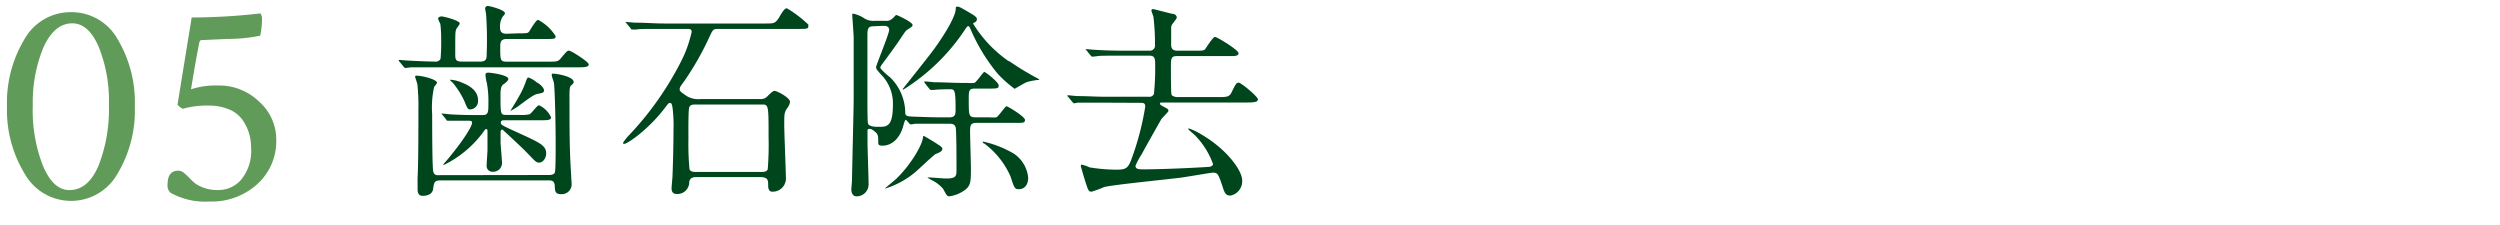 <svg xmlns="http://www.w3.org/2000/svg" viewBox="0 0 300 27"><defs><style>.cls-1{fill:none;}.cls-2{fill:#00461d;}.cls-3{fill:#619b5a;}</style></defs><title>step05</title><g id="レイヤー_2" data-name="レイヤー 2"><g id="contents"><rect class="cls-1" width="300" height="27"/><path class="cls-2" d="M62.23,4c.95,0,1.12,0,1.27-.22s.82-1.4,1.07-1.4a5.45,5.45,0,0,1,2.1,1.95c0,.35-.12.35-1.32.35H60.8c-.77,0-.77.47-.77,1,0,1.55,0,1.72.8,1.72H65.7c1.12,0,1.25,0,1.6-.4.7-.85.77-.92,1-.92s2.35,1.33,2.35,1.65-.5.35-1.35.35h-17c-2.2,0-2.8,0-3,0l-.65.08c-.1,0-.12-.08-.23-.17l-.47-.58c-.1-.1-.1-.12-.1-.15a.07.07,0,0,1,.08-.07c.15,0,.77.07.9.07.77.05,2.65.13,3.37.13a.63.63,0,0,0,.67-.35,23.66,23.66,0,0,0,.07-2.37,14.26,14.26,0,0,0-.1-1.8,6.4,6.4,0,0,1-.27-.6c0-.23.25-.3.45-.3s2.15.48,2.15.85c0,.13-.37.57-.42.67-.12.35-.12.42-.12,2.9,0,.72,0,1,.82,1h2.2c.75,0,.75-.42.75-.9a42.16,42.16,0,0,0-.07-4.75c0-.12-.12-.65-.12-.75s.15-.28.32-.28,2.07.45,2.07.9c0,.07-.2.3-.3.42A2.26,2.26,0,0,0,60,3.17c0,.35,0,.88.75.88Zm3.65,17c.47,0,.7-.17.72-.37.08-.45.08-2.7.08-3.22,0-2.87-.1-6.5-.2-7.4,0-.15-.27-.78-.27-1s.08-.17.23-.17c.32,0,2.4.33,2.4,1,0,.13-.1.25-.32.42s-.18.85-.18,2.38c0,2,0,4.12.08,6.12,0,.4.17,3.17.17,3.22a1.18,1.18,0,0,1-1.22,1.32c-.75,0-.77-.33-.8-1s-.45-.65-.77-.65H52.83c-.7,0-.75.25-.85,1s-.85.85-1.25.85c-.62,0-.62-.57-.62-.87s0-1.08,0-1.28c.1-1.65.1-6.37.1-8.2a24.46,24.46,0,0,0-.12-3c0-.12-.27-.83-.27-.92s0-.15.17-.15c.67,0,2.45.45,2.45.85,0,.1-.3.42-.35.53a11.4,11.4,0,0,0-.23,3.27c0,.8,0,6.37.13,6.87s.55.42.72.42Zm-12.77-7.2c-.1-.1-.12-.12-.12-.17s0,0,.1,0,.95.1,1.1.1c1.55.08,2.37.08,3.72.08.7,0,.7-.35.7-1.55A12.1,12.1,0,0,0,58.43,10,4.88,4.88,0,0,1,58.26,9c0-.22.1-.28.37-.28S61,9,61,9.47c0,.2-.3.45-.52.6s-.42.3-.42,1.3c0,2.42,0,2.42.77,2.42h1.5a4.34,4.34,0,0,0,1.22-.08c.23-.1.9-1.08,1.13-1.08a2.93,2.93,0,0,1,1.45,1.45c0,.35-.45.35-1.32.35H60.6c-.25,0-.5,0-.5.28s.17.35,1.92,1.15c2.85,1.3,3.52,1.6,3.52,2.57,0,.55-.4,1.08-.82,1.08s-.42-.1-1.7-1.4c-.35-.37-2-1.9-2.35-2.22s-.33-.33-.42-.33-.18.08-.18.33,0,.8,0,1.17.17,2.12.17,2.47a1.05,1.05,0,0,1-1.07,1.08.7.7,0,0,1-.77-.8c0-.37.08-1.3.1-1.77,0-.2,0-1.75,0-2.27,0-.12,0-.28-.15-.28s-.2.15-.35.35a13,13,0,0,1-4.72,3.95.08.08,0,0,1-.08-.08s.73-.82.85-1c1.32-1.6,2.6-3.47,2.6-4,0-.22-.27-.22-.37-.22-.35,0-1.5,0-2,0l-.52,0c-.1,0-.15,0-.22-.15ZM57.36,12a1,1,0,0,1-.9,1.13c-.32,0-.37-.08-.7-.92a10.2,10.2,0,0,0-1.4-2.25L54,9.62c0-.05,0-.05.1-.05a4.3,4.3,0,0,1,1.42.38C56.33,10.27,57.36,10.89,57.36,12Zm7.92-1.15c0,.3-.3.32-.7.4s-.67.2-2.35,1.47a6.92,6.92,0,0,1-1,.6s0,0,0,0,.87-1.4,1-1.67a10.26,10.26,0,0,0,.92-2c.1-.28.17-.35.27-.35a3,3,0,0,1,1,.6C64.6,9.94,65.28,10.47,65.28,10.84Z"/><path class="cls-2" d="M79.56,3.47c-2.2,0-2.9,0-3.15.07l-.52,0c-.1,0-.15,0-.22-.15l-.48-.58c-.1-.12-.12-.12-.12-.17s0,0,.1,0,.92.08,1.1.08c1.22,0,2.25.1,3.42.1H92c.9,0,1.1,0,1.65-1,.2-.33.5-.83.77-.83A14.23,14.23,0,0,1,97,2.95a.43.43,0,0,1,0,.17c0,.35-.12.35-1.37.35H86.18c-.62,0-.65.1-1.1,1.07a34.68,34.68,0,0,1-2.95,5.17c-.52.7-.57.8-.57,1s.07.3.9.85a2.8,2.8,0,0,0,1.62.33h7.17a1.09,1.09,0,0,0,.9-.4c.48-.45.6-.58.83-.58s1.82.78,1.82,1.33a1.58,1.58,0,0,1-.27.65c-.42.58-.42.73-.42,2.1,0,1,.2,5.57.2,6.5A1.58,1.58,0,0,1,92.65,23c-.47,0-.47-.6-.47-.75,0-.62,0-1-1-1H83.56c-.2,0-.77,0-.85.58a1.42,1.42,0,0,1-1.47,1.45c-.47,0-.65-.25-.65-.67,0-.2.08-1.1.1-1.27.05-1,.13-3.85.13-5.72a17.39,17.39,0,0,0-.1-2.57c-.07-.5-.12-.7-.32-.7s-.2.08-.77.8c-1.87,2.4-4.32,4.12-4.75,4.12a.13.13,0,0,1-.12-.12,4.91,4.91,0,0,1,.7-.9,37.55,37.55,0,0,0,6.2-8.75A14.52,14.52,0,0,0,83,3.82c0-.35-.25-.35-.65-.35Zm3.9,9.07c-.25,0-.62,0-.75.33s-.1,3.3-.1,3.82a32.32,32.32,0,0,0,.13,3.62c.13.32.5.32.72.32h7.92c.25,0,.62,0,.75-.32a37.62,37.62,0,0,0,.1-3.87c0-3.9,0-3.9-.85-3.9Z"/><path class="cls-2" d="M106.26,2.5a1,1,0,0,0,.85-.3c.07,0,.35-.4.45-.4s1.95.85,1.95,1.2c0,.17-.12.23-.58.53-.25.15-.32.27-1.07,1.4-.25.38-1.17,1.65-1.77,2.45-.4.55-.45.6-.45.75s.95,1,1.12,1.1a6,6,0,0,1,1.87,4.3c0,.42.3.45,1.17.47,1.35.05,2.07.08,3.25.08h.85c.75,0,.77-.35.77-1,0-2.37-.12-2.37-.73-2.37,0,0-1.32,0-1.87.08l-.35,0c-.1,0-.15-.08-.23-.17L111,10c0-.08-.1-.12-.1-.15a.07.07,0,0,1,.07-.08c.17,0,.95.08,1.1.1,1.23,0,2.25.08,3.42.08h.63a4.06,4.06,0,0,0,.8,0c.27-.1,1.07-1.32,1.2-1.32s1.72,1.22,1.72,1.62-.15.38-1.55.38h-1.27c-.77,0-.77.25-.77,1.3,0,2,0,2.15.9,2.15h1.6a4,4,0,0,0,.8,0c.27-.1,1.07-1.33,1.23-1.33S123,14,123,14.39s-.37.35-.87.35h-4.92c-.72,0-.8.28-.8,1s.1,3.82.1,4.45c0,1.45,0,2-.6,2.52a4.16,4.16,0,0,1-2,.85c-.25,0-.3-.1-.75-.92a4.3,4.3,0,0,0-1.45-1.07c-.12-.08-.4-.23-.4-.28s0,0,.13,0c.27,0,1.77.13,2.07.13,1.27,0,1.27-.3,1.27-1.12,0-.65,0-4.8-.1-5-.1-.37-.37-.45-.72-.45h-1c-2.2,0-2.92,0-3.17,0a3.74,3.74,0,0,1-.52.08c-.12,0-.48-.55-.58-.55s-.22.45-.25.55c-.35,1.5-1.3,2.55-2.55,2.55-.47,0-.5-.15-.5-.4,0-.62,0-.9-.27-1.17-.08-.07-.48-.45-.77-.45s-.25.2-.25.38v1.1c0,.8.13,4.42.13,5.15a1.43,1.43,0,0,1-1.45,1.47c-.55,0-.62-.62-.62-.8s.08-1,.08-1.15c0-.83.2-8.62.2-9.62V4.5c0-.42-.17-2.5-.17-2.7s.08-.15.17-.15a3.81,3.81,0,0,1,1.32.58,2,2,0,0,0,1.15.27Zm-1.4.65c-.77,0-.77.35-.77,1.3s0,6.2,0,7.37c0,.45,0,2.87.07,3,.13.4.92.4,1.32.4.92,0,1.67,0,1.67-2.65a4.92,4.92,0,0,0-1.4-3.6c-.5-.55-.62-.7-.62-.92s1.57-4,1.57-4.45-.4-.5-.62-.5Zm6,13.17c.07,0,1.5.87,1.67,1,.35.23.55.35.55.55s-.12.35-.77.6c-.15,0-2.12,1.9-2.55,2.25a10.57,10.57,0,0,1-3.5,1.9s-.07,0-.07,0c.4-.37,1.1-.92,1.4-1.2,1.87-1.83,3.17-4.22,3.17-5A.13.13,0,0,1,110.83,16.32Zm10.22-9a34.92,34.92,0,0,0,3.4,2.07c.13.08.23.1.23.15s-.1.05-.15.05a8.44,8.44,0,0,0-1.3.25c-.23.07-1.25.67-1.5.82a14.35,14.35,0,0,1-2-1.77,21.66,21.66,0,0,1-3.35-5.52c-.07-.15-.12-.23-.22-.23s-.15.05-.45.5a24.26,24.26,0,0,1-7.35,7.12.08.08,0,0,1-.07-.07s2.92-3.67,3.47-4.4c.77-1,2.85-4,2.9-5.22,0-.22,0-.27.2-.27s.35.07,1.42.7c.5.3.92.53.92.8a.41.41,0,0,1-.25.38c-.18.1-.2.1-.2.17A15.19,15.19,0,0,0,121.05,7.35ZM117.93,17s.08,0,.1,0a12.66,12.66,0,0,1,3.65,1.45,3.9,3.9,0,0,1,1.7,2.87c0,.85-.42,1.38-1.12,1.38-.5,0-.55-.15-1-1.53a9.82,9.82,0,0,0-3.15-3.95A.2.2,0,0,1,117.93,17Z"/><path class="cls-2" d="M132.58,12.32c-2.2,0-2.9,0-3.15,0s-.45.08-.52.08-.15-.08-.23-.17l-.48-.58s-.12-.12-.12-.15,0-.07.1-.07.95.1,1.1.1c1.23,0,2.25.08,3.42.08h5.12a.6.6,0,0,0,.65-.33,29.32,29.32,0,0,0,.15-3.45c0-.75,0-1.15-.7-1.15h-3.15c-2.17,0-2.9,0-3.15.07l-.52.05c-.1,0-.15-.05-.23-.15l-.47-.58c-.1-.12-.12-.12-.12-.17s0,0,.1,0,.95.08,1.1.08c1.22.08,2.25.1,3.42.1h3a.62.62,0,0,0,.7-.7,28,28,0,0,0-.18-3.3c0-.12-.25-.7-.25-.82s.1-.17.2-.17,1.95.5,2.32.57c.2,0,.52.13.52.45,0,.13-.3.47-.47.7a.91.91,0,0,0-.2.68c0,.3,0,1.55,0,1.82s0,.77.72.77h2.27c.7,0,.95,0,1.1-.2s.92-1.45,1.17-1.45,2.82,1.57,2.82,1.95-.48.35-1.32.35h-6.07c-.72,0-.72.3-.72,1.42,0,.42,0,3,.07,3.2s.48.3.7.3h4.87c1,0,1.35,0,1.62-.53.52-1.07.6-1.2.88-1.2s2.3,1.67,2.3,2-.47.38-1.35.38H139.46c-.12,0-.27,0-.27.15s.45.35.72.5.3.2.3.35-.75.83-.85,1-2,3.52-2.35,4.2a7.82,7.82,0,0,0-.75,1.4c0,.42.45.42.95.42,3,0,7.77-.28,7.92-.3s.43-.12.43-.35a9.55,9.55,0,0,0-2.2-3.47c-.1-.1-.77-.65-.77-.7s0-.08.1-.08a7.16,7.16,0,0,1,1.07.48c3.5,1.92,5.3,4.62,5.3,5.72a1.75,1.75,0,0,1-1.4,1.85c-.6,0-.72-.33-1-1.23-.48-1.37-.52-1.52-1.15-1.52-.17,0-3.1.5-3.67.58-1.47.2-8.42.88-9.35,1.15A13.37,13.37,0,0,1,131,23c-.37,0-.4-.12-.75-1.17-.08-.27-.55-1.8-.55-1.92a.13.13,0,0,1,.15-.15,5.81,5.81,0,0,1,.92.33,21.12,21.12,0,0,0,3.12.27c1.15,0,1.45-.1,1.87-1.22a33.1,33.1,0,0,0,1.67-6.35c0-.45-.27-.45-.6-.45Z"/><path class="cls-3" d="M.84,12.79A14.74,14.74,0,0,1,2.92,4.73,6.35,6.35,0,0,1,8.51,1.46a6.34,6.34,0,0,1,5.61,3.25,14.81,14.81,0,0,1,2.06,8.07,14.74,14.74,0,0,1-2.07,8.05,6.39,6.39,0,0,1-11.16,0A14.66,14.66,0,0,1,.84,12.79Zm3.09,0a18.24,18.24,0,0,0,1.23,7.12q1.23,2.9,3.16,2.9,2.25,0,3.5-2.92a18.56,18.56,0,0,0,1.25-7.28,17.35,17.35,0,0,0-1.23-7Q10.62,2.8,8.68,2.8q-2.14,0-3.45,2.85A17.09,17.09,0,0,0,3.94,12.75Z"/><path class="cls-3" d="M23,2.1a75.34,75.34,0,0,0,8.26-.49,1.27,1.27,0,0,1,.18.74,9.92,9.92,0,0,1-.21,1.93,19.37,19.37,0,0,1-4,.39l-3.06.14c-.12,0-.2.12-.25.28q-.39,1.93-1,5.63a9.38,9.38,0,0,1,3.3-.46,6.87,6.87,0,0,1,4.87,1.93,6.07,6.07,0,0,1,2.06,4.57,6.93,6.93,0,0,1-2.27,5.33,8.1,8.1,0,0,1-5.71,2.09,8.55,8.55,0,0,1-4.71-1.05,1.18,1.18,0,0,1-.35-1q0-1.65,1.3-1.65a1.06,1.06,0,0,1,.65.26,7.42,7.42,0,0,1,.74.69,6,6,0,0,0,.69.63,4.72,4.72,0,0,0,2.81.74,3.57,3.57,0,0,0,2.65-1.25,5.44,5.44,0,0,0,1.18-3.85,5.89,5.89,0,0,0-.25-1.72,5.8,5.8,0,0,0-.79-1.6,3.63,3.63,0,0,0-1.6-1.25,6.25,6.25,0,0,0-2.5-.46,10.34,10.34,0,0,0-3.06.39,2.57,2.57,0,0,1-.63-.49Z"/></g></g></svg>